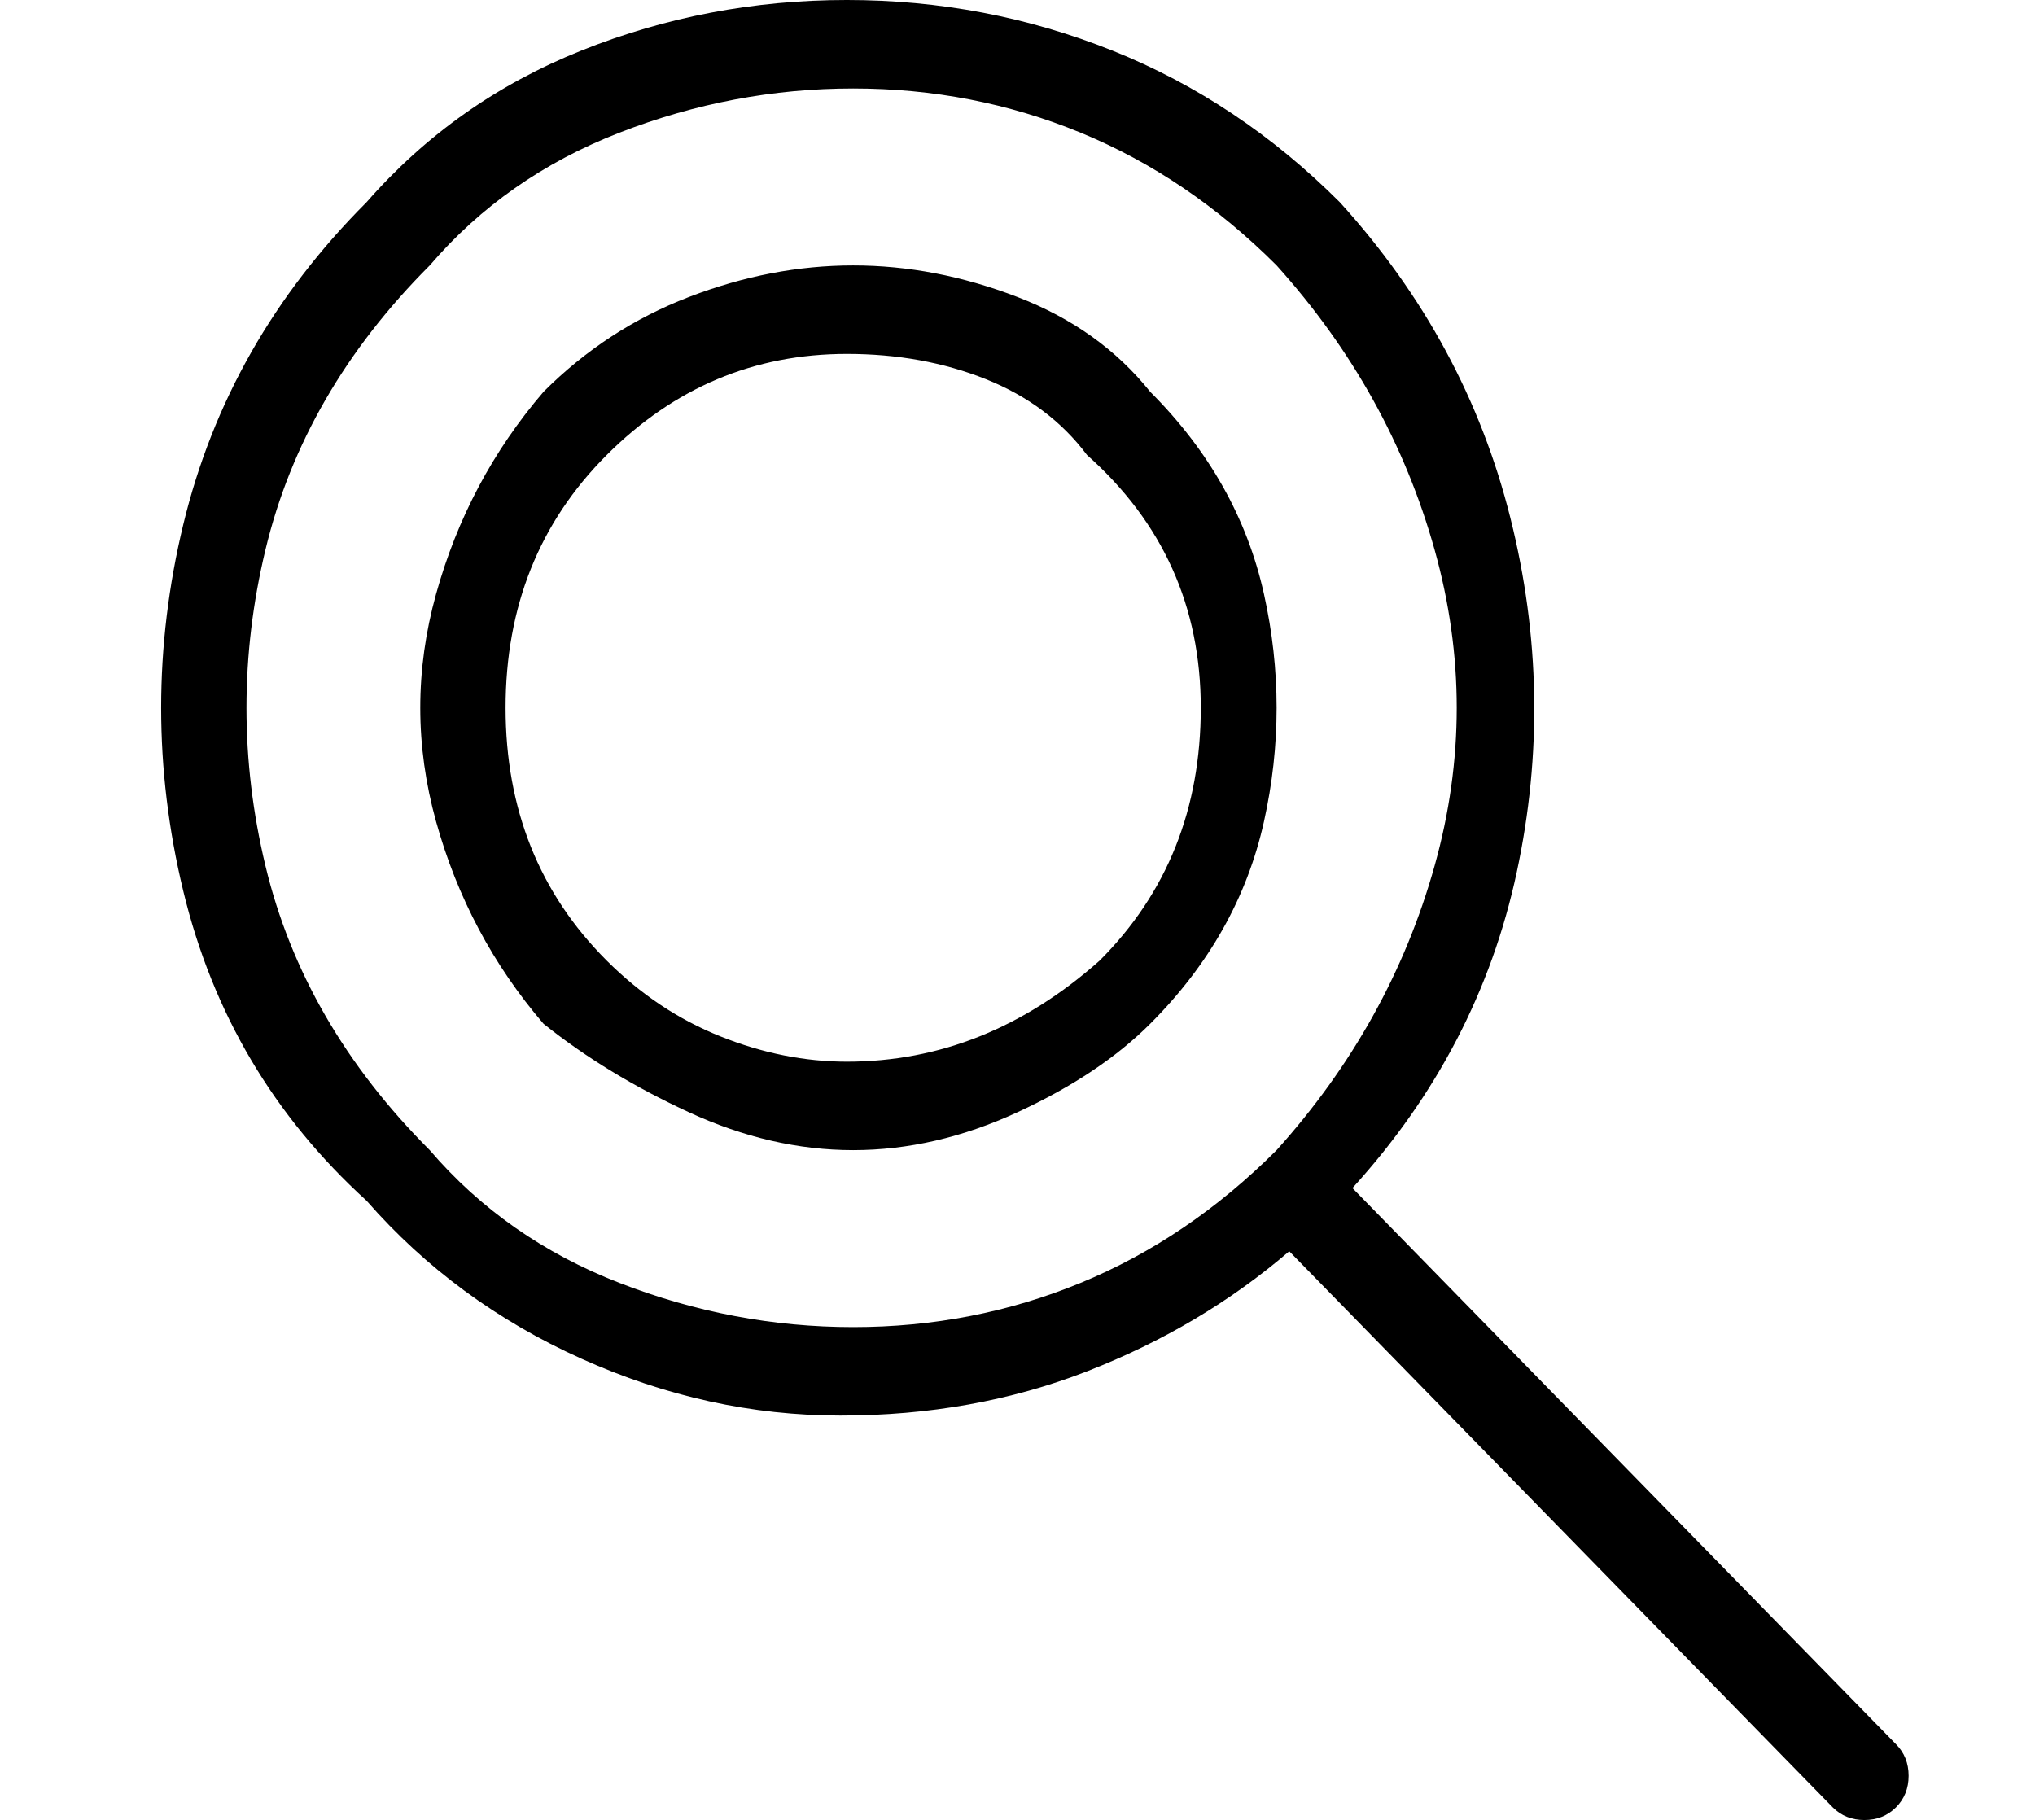 <?xml version="1.0" standalone="no"?>
<!DOCTYPE svg PUBLIC "-//W3C//DTD SVG 1.1//EN" "http://www.w3.org/Graphics/SVG/1.1/DTD/svg11.dtd" >
<svg xmlns="http://www.w3.org/2000/svg" xmlns:xlink="http://www.w3.org/1999/xlink" version="1.1" viewBox="-10 0 161 144">
   <path fill="currentColor"
d="M81 31q-4 -5 -10.5 -7.5t-13 -2.5t-13 2.5t-11.5 7.5q-6 7 -8.5 16t0 18t8.5 16q5 4 11.5 7t13 3t13 -3t10.5 -7q7 -7 9 -16t0 -18t-9 -16zM77 76q-9 8 -20 8q-5 0 -10 -2t-9 -6q-8 -8 -8 -20t8 -20t19 -8q6 0 11 2t8 6q9 8 9 20t-8 20zM140 138l-43 -44q10 -11 13 -25
t-0.5 -28t-13.5 -25q-8 -8 -18 -12t-21 -4t-21 4t-17 12q-11 11 -14.5 25.5t0 29t14.5 24.5q7 8 17 12.5t20.5 4.5t19.5 -3.5t16 -9.5l43 44q1 1 2.5 1t2.5 -1t1 -2.5t-1 -2.5zM24 91q-10 -10 -13 -22.5t0 -25t13 -22.5q6 -7 15 -10.5t18.5 -3.5t18 3.5t15.5 10.5
q9 10 12.5 22.5t0 25t-12.5 22.5q-7 7 -15.5 10.5t-18 3.5t-18.5 -3.5t-15 -10.5z" />
</svg>
